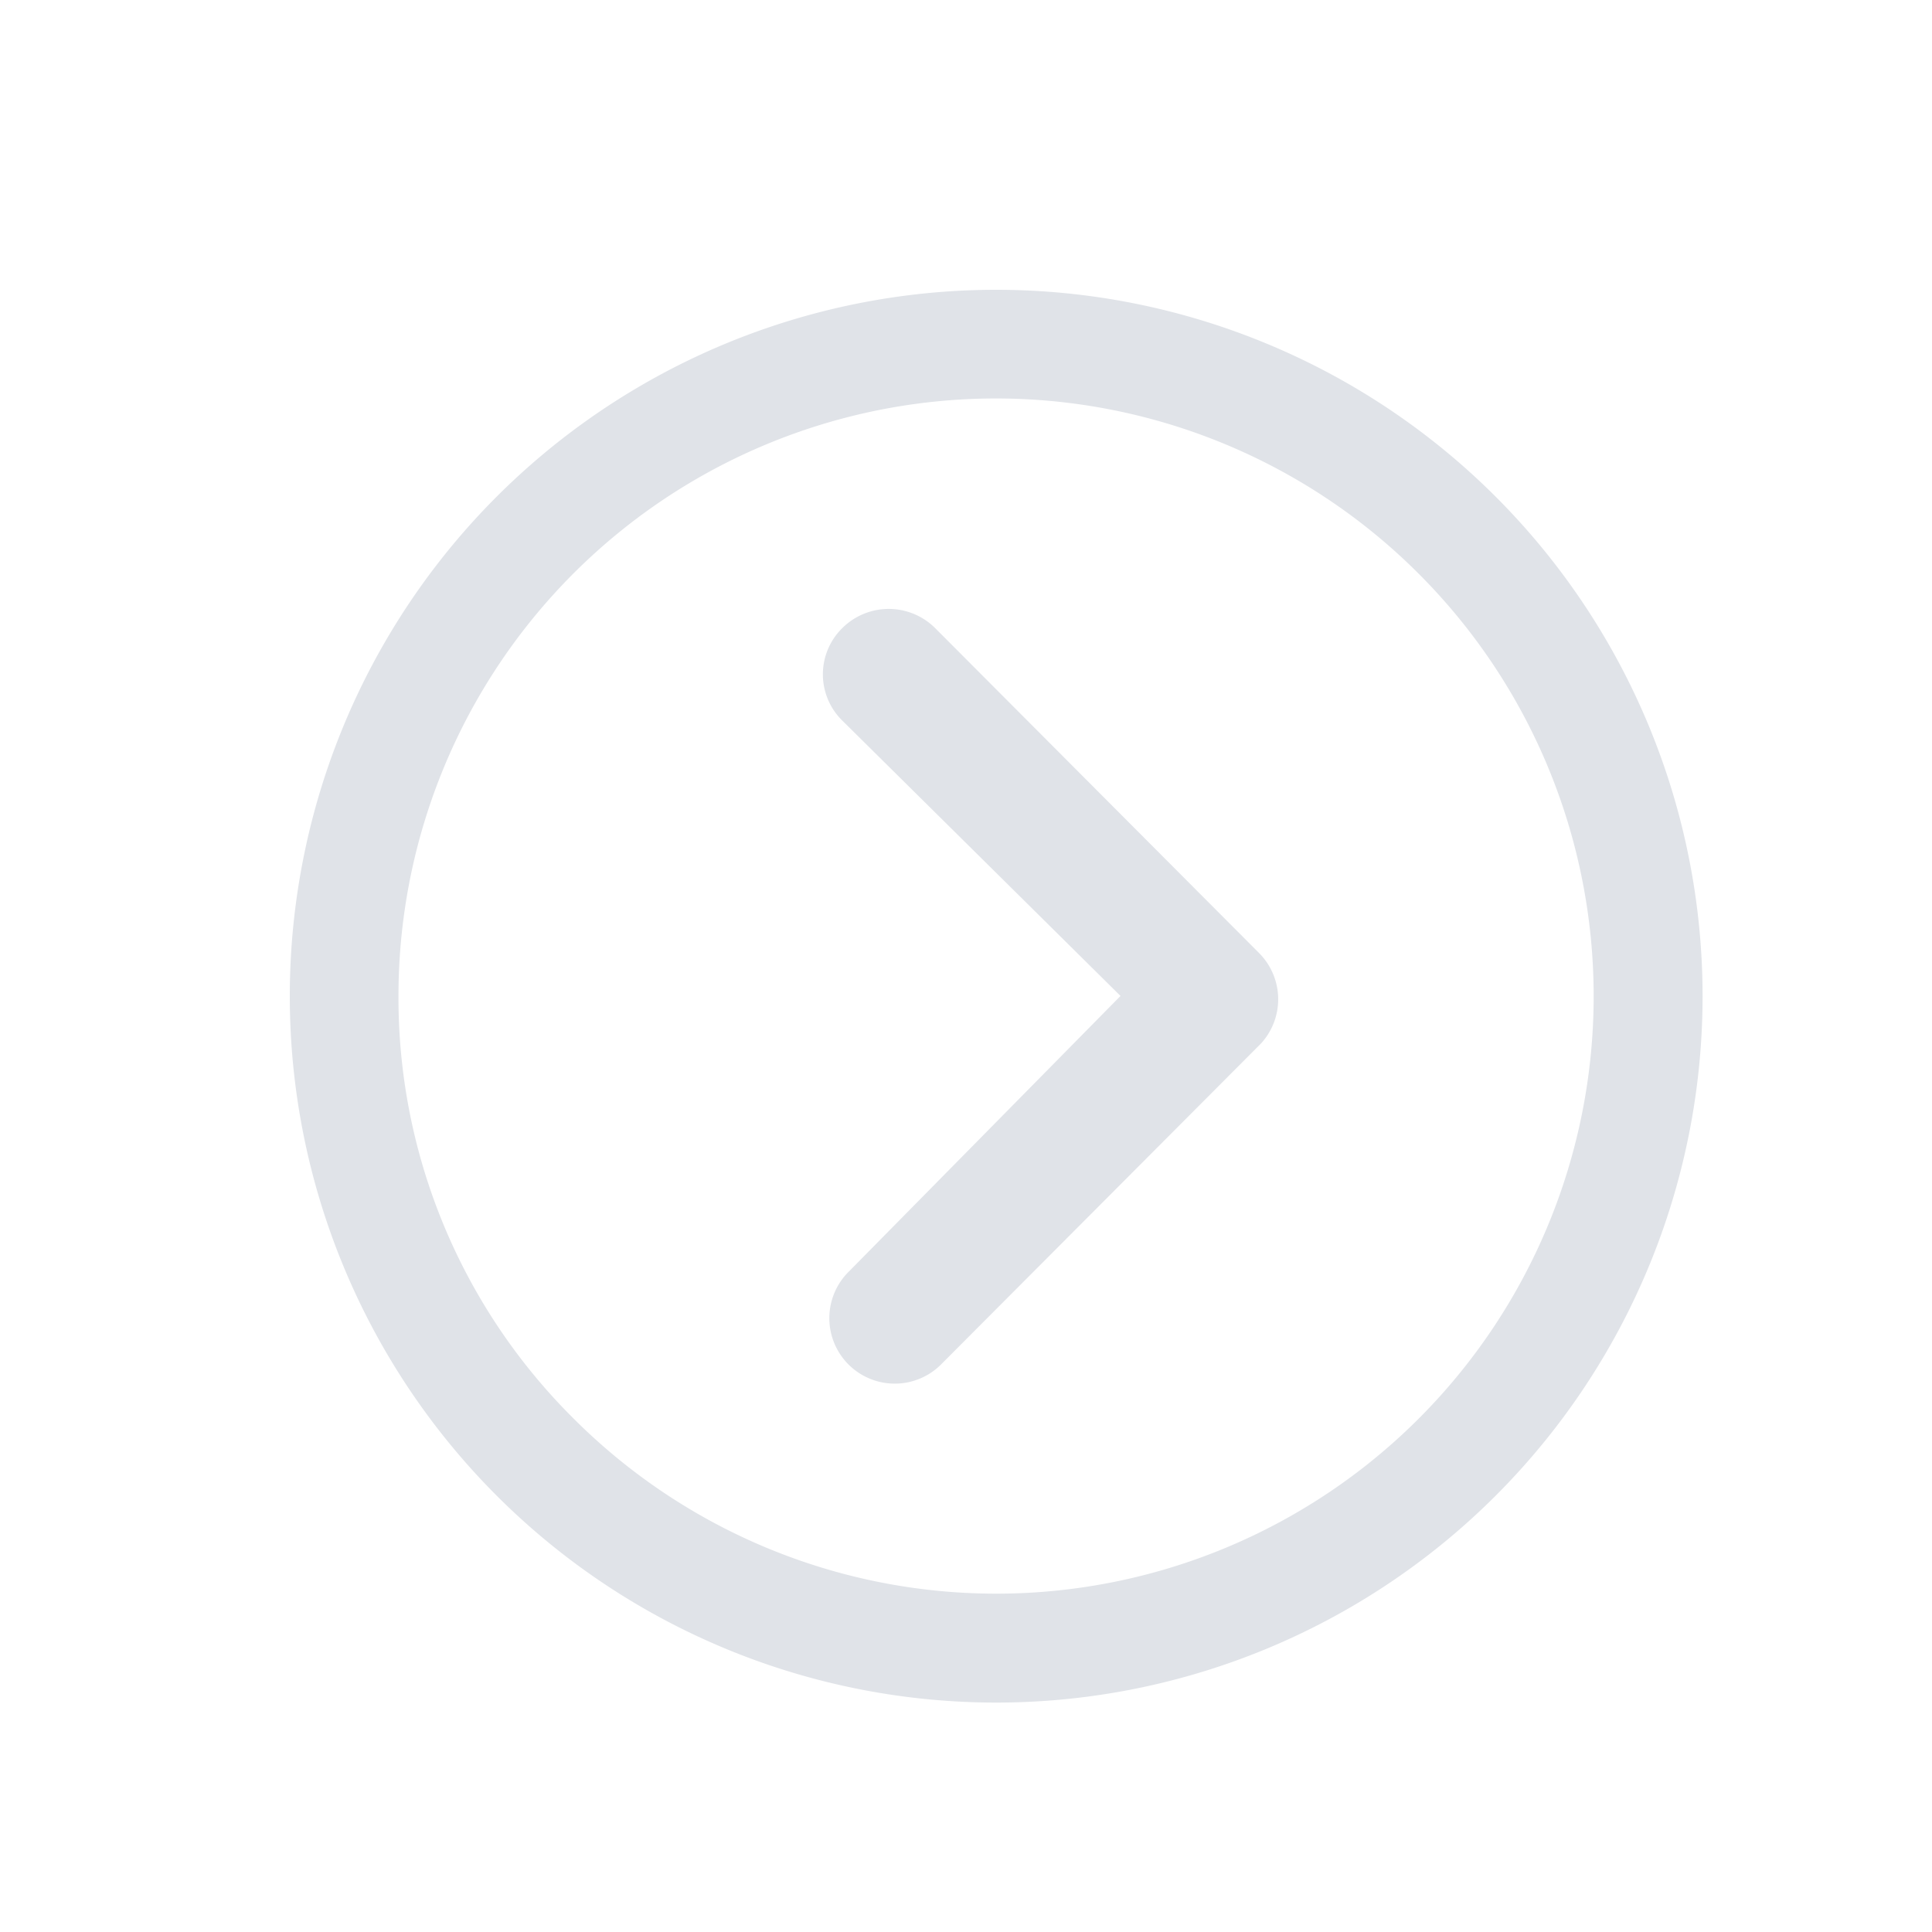 <svg xmlns="http://www.w3.org/2000/svg" xmlns:xlink="http://www.w3.org/1999/xlink" width="40" height="40" viewBox="0 0 40 40">
  <defs>
    <clipPath id="clip-img_jinryoList">
      <rect width="40" height="40"/>
    </clipPath>
  </defs>
  <g id="img_jinryoList" clip-path="url(#clip-img_jinryoList)">
    <g id="Icon_ionic-ios-arrow-dropright" data-name="Icon ionic-ios-arrow-dropright" transform="translate(2.625 2.625)">
      <path id="패스_1363" data-name="패스 1363" d="M14.815,10.378a1.362,1.362,0,0,1,1.92,0l6.708,6.729a1.356,1.356,0,0,1,.042,1.87l-6.609,6.63a1.355,1.355,0,1,1-1.92-1.912l5.618-5.7-5.759-5.7A1.341,1.341,0,0,1,14.815,10.378Z" fill="#e0e3e8"/>
      <path id="패스_1364" data-name="패스 1364" d="M3.375,18A14.625,14.625,0,1,0,18,3.375,14.623,14.623,0,0,0,3.375,18Zm2.25,0A12.37,12.37,0,0,1,26.747,9.253,12.37,12.37,0,1,1,9.253,26.747,12.269,12.269,0,0,1,5.625,18Z" fill="#e0e3e8"/>
    </g>
  </g>
</svg>
